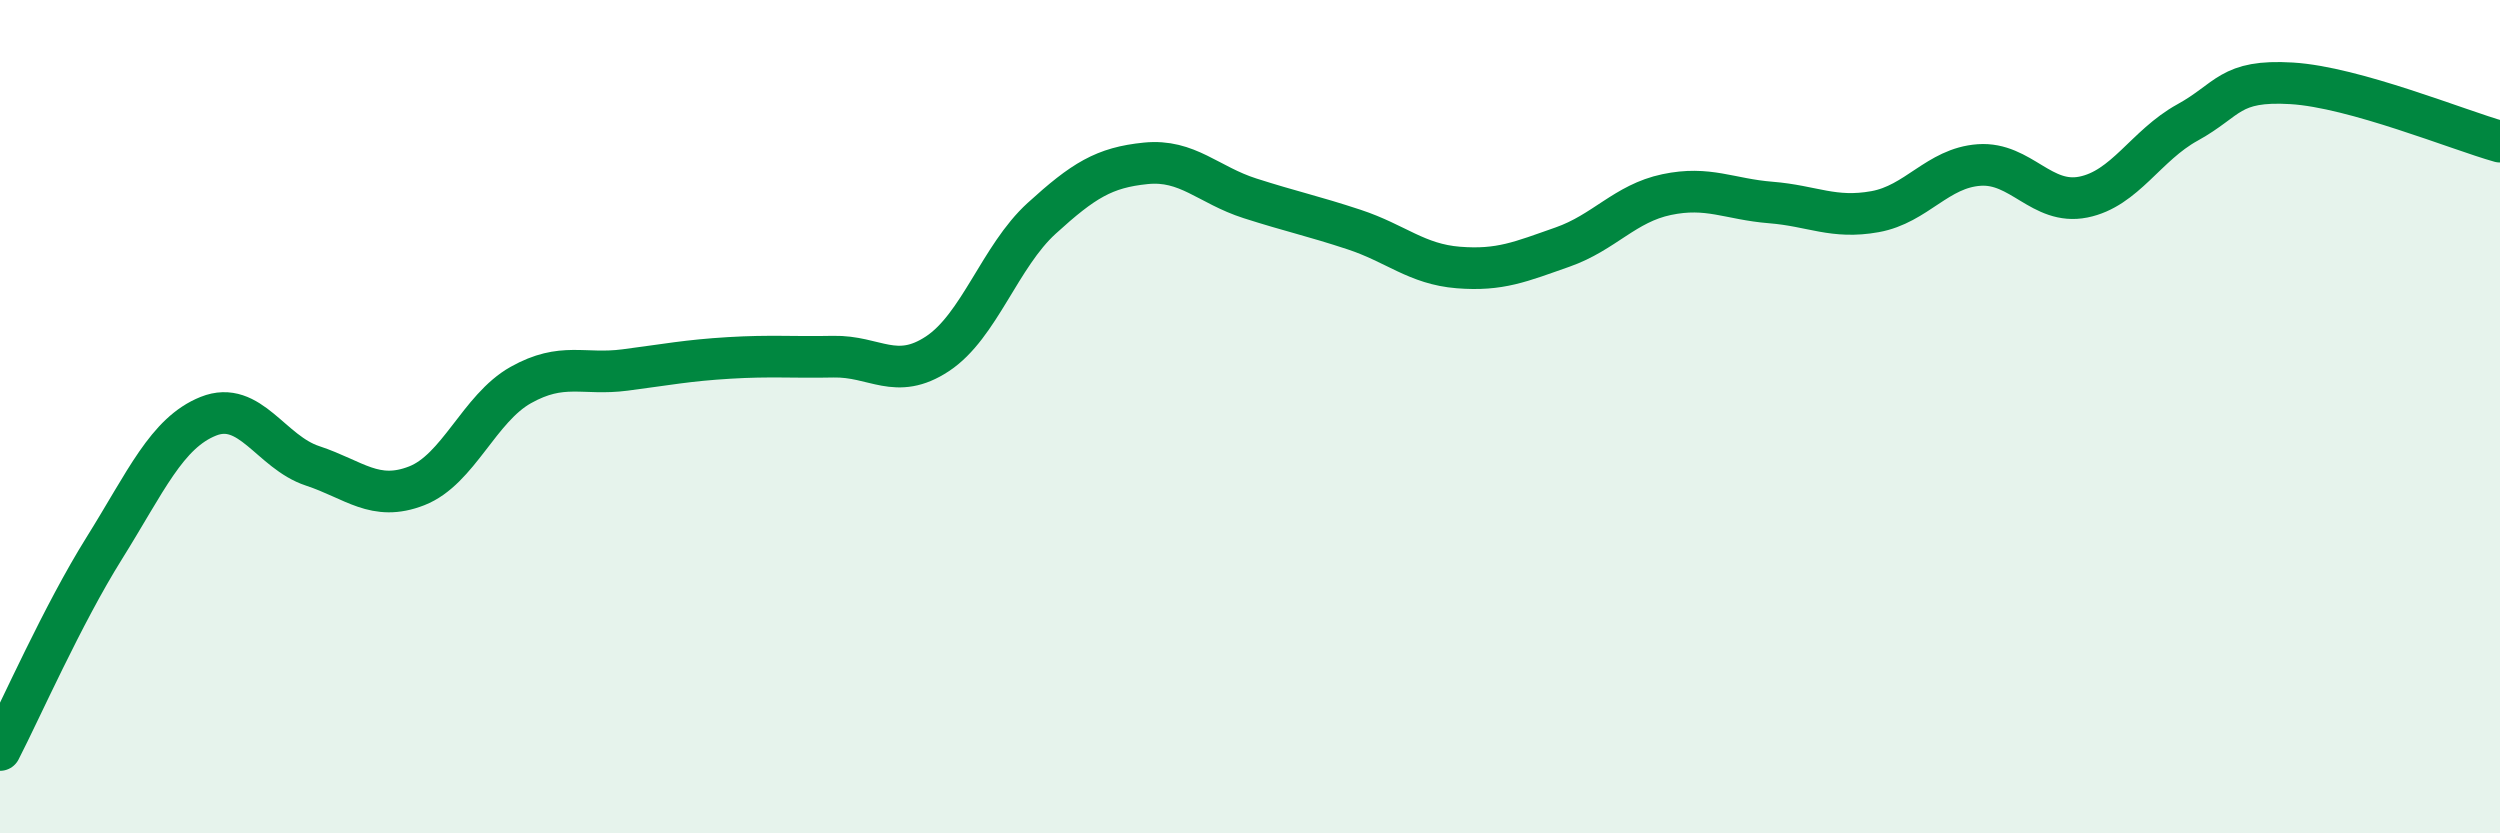 
    <svg width="60" height="20" viewBox="0 0 60 20" xmlns="http://www.w3.org/2000/svg">
      <path
        d="M 0,18 C 0.5,17.03 1.5,14.76 2.5,13.16 C 3.5,11.56 4,10.39 5,9.99 C 6,9.59 6.5,10.85 7.5,11.18 C 8.5,11.51 9,12.05 10,11.66 C 11,11.27 11.5,9.8 12.5,9.24 C 13.5,8.68 14,9.01 15,8.88 C 16,8.75 16.5,8.65 17.5,8.59 C 18.5,8.53 19,8.58 20,8.56 C 21,8.54 21.5,9.15 22.5,8.49 C 23.5,7.83 24,6.15 25,5.24 C 26,4.33 26.5,4.02 27.5,3.92 C 28.5,3.82 29,4.44 30,4.76 C 31,5.08 31.5,5.18 32.5,5.51 C 33.5,5.84 34,6.34 35,6.42 C 36,6.5 36.5,6.28 37.5,5.93 C 38.5,5.58 39,4.88 40,4.67 C 41,4.46 41.5,4.78 42.5,4.86 C 43.5,4.94 44,5.26 45,5.08 C 46,4.9 46.5,4.03 47.5,3.96 C 48.5,3.89 49,4.93 50,4.73 C 51,4.53 51.5,3.49 52.5,2.94 C 53.5,2.39 53.5,1.91 55,2 C 56.5,2.09 59,3.12 60,3.4L60 20L0 20Z"
        fill="#008740"
        opacity="0.1"
        stroke-linecap="round"
        stroke-linejoin="round"
      />
      <path
        d="M 0,18 C 0.5,17.03 1.5,14.76 2.5,13.16 C 3.5,11.56 4,10.39 5,9.99 C 6,9.59 6.5,10.85 7.5,11.18 C 8.5,11.51 9,12.05 10,11.66 C 11,11.27 11.5,9.8 12.5,9.24 C 13.5,8.68 14,9.01 15,8.88 C 16,8.75 16.5,8.65 17.5,8.59 C 18.5,8.53 19,8.58 20,8.56 C 21,8.54 21.5,9.15 22.5,8.49 C 23.5,7.83 24,6.15 25,5.24 C 26,4.33 26.5,4.02 27.5,3.92 C 28.5,3.82 29,4.44 30,4.76 C 31,5.08 31.5,5.18 32.5,5.51 C 33.5,5.84 34,6.34 35,6.42 C 36,6.5 36.5,6.28 37.5,5.93 C 38.5,5.58 39,4.88 40,4.67 C 41,4.46 41.5,4.78 42.5,4.86 C 43.5,4.94 44,5.26 45,5.08 C 46,4.9 46.5,4.03 47.5,3.96 C 48.5,3.89 49,4.93 50,4.73 C 51,4.53 51.5,3.49 52.5,2.94 C 53.5,2.39 53.5,1.91 55,2 C 56.5,2.09 59,3.12 60,3.4"
        stroke="#008740"
        stroke-width="1"
        fill="none"
        stroke-linecap="round"
        stroke-linejoin="round"
      />
    </svg>
  